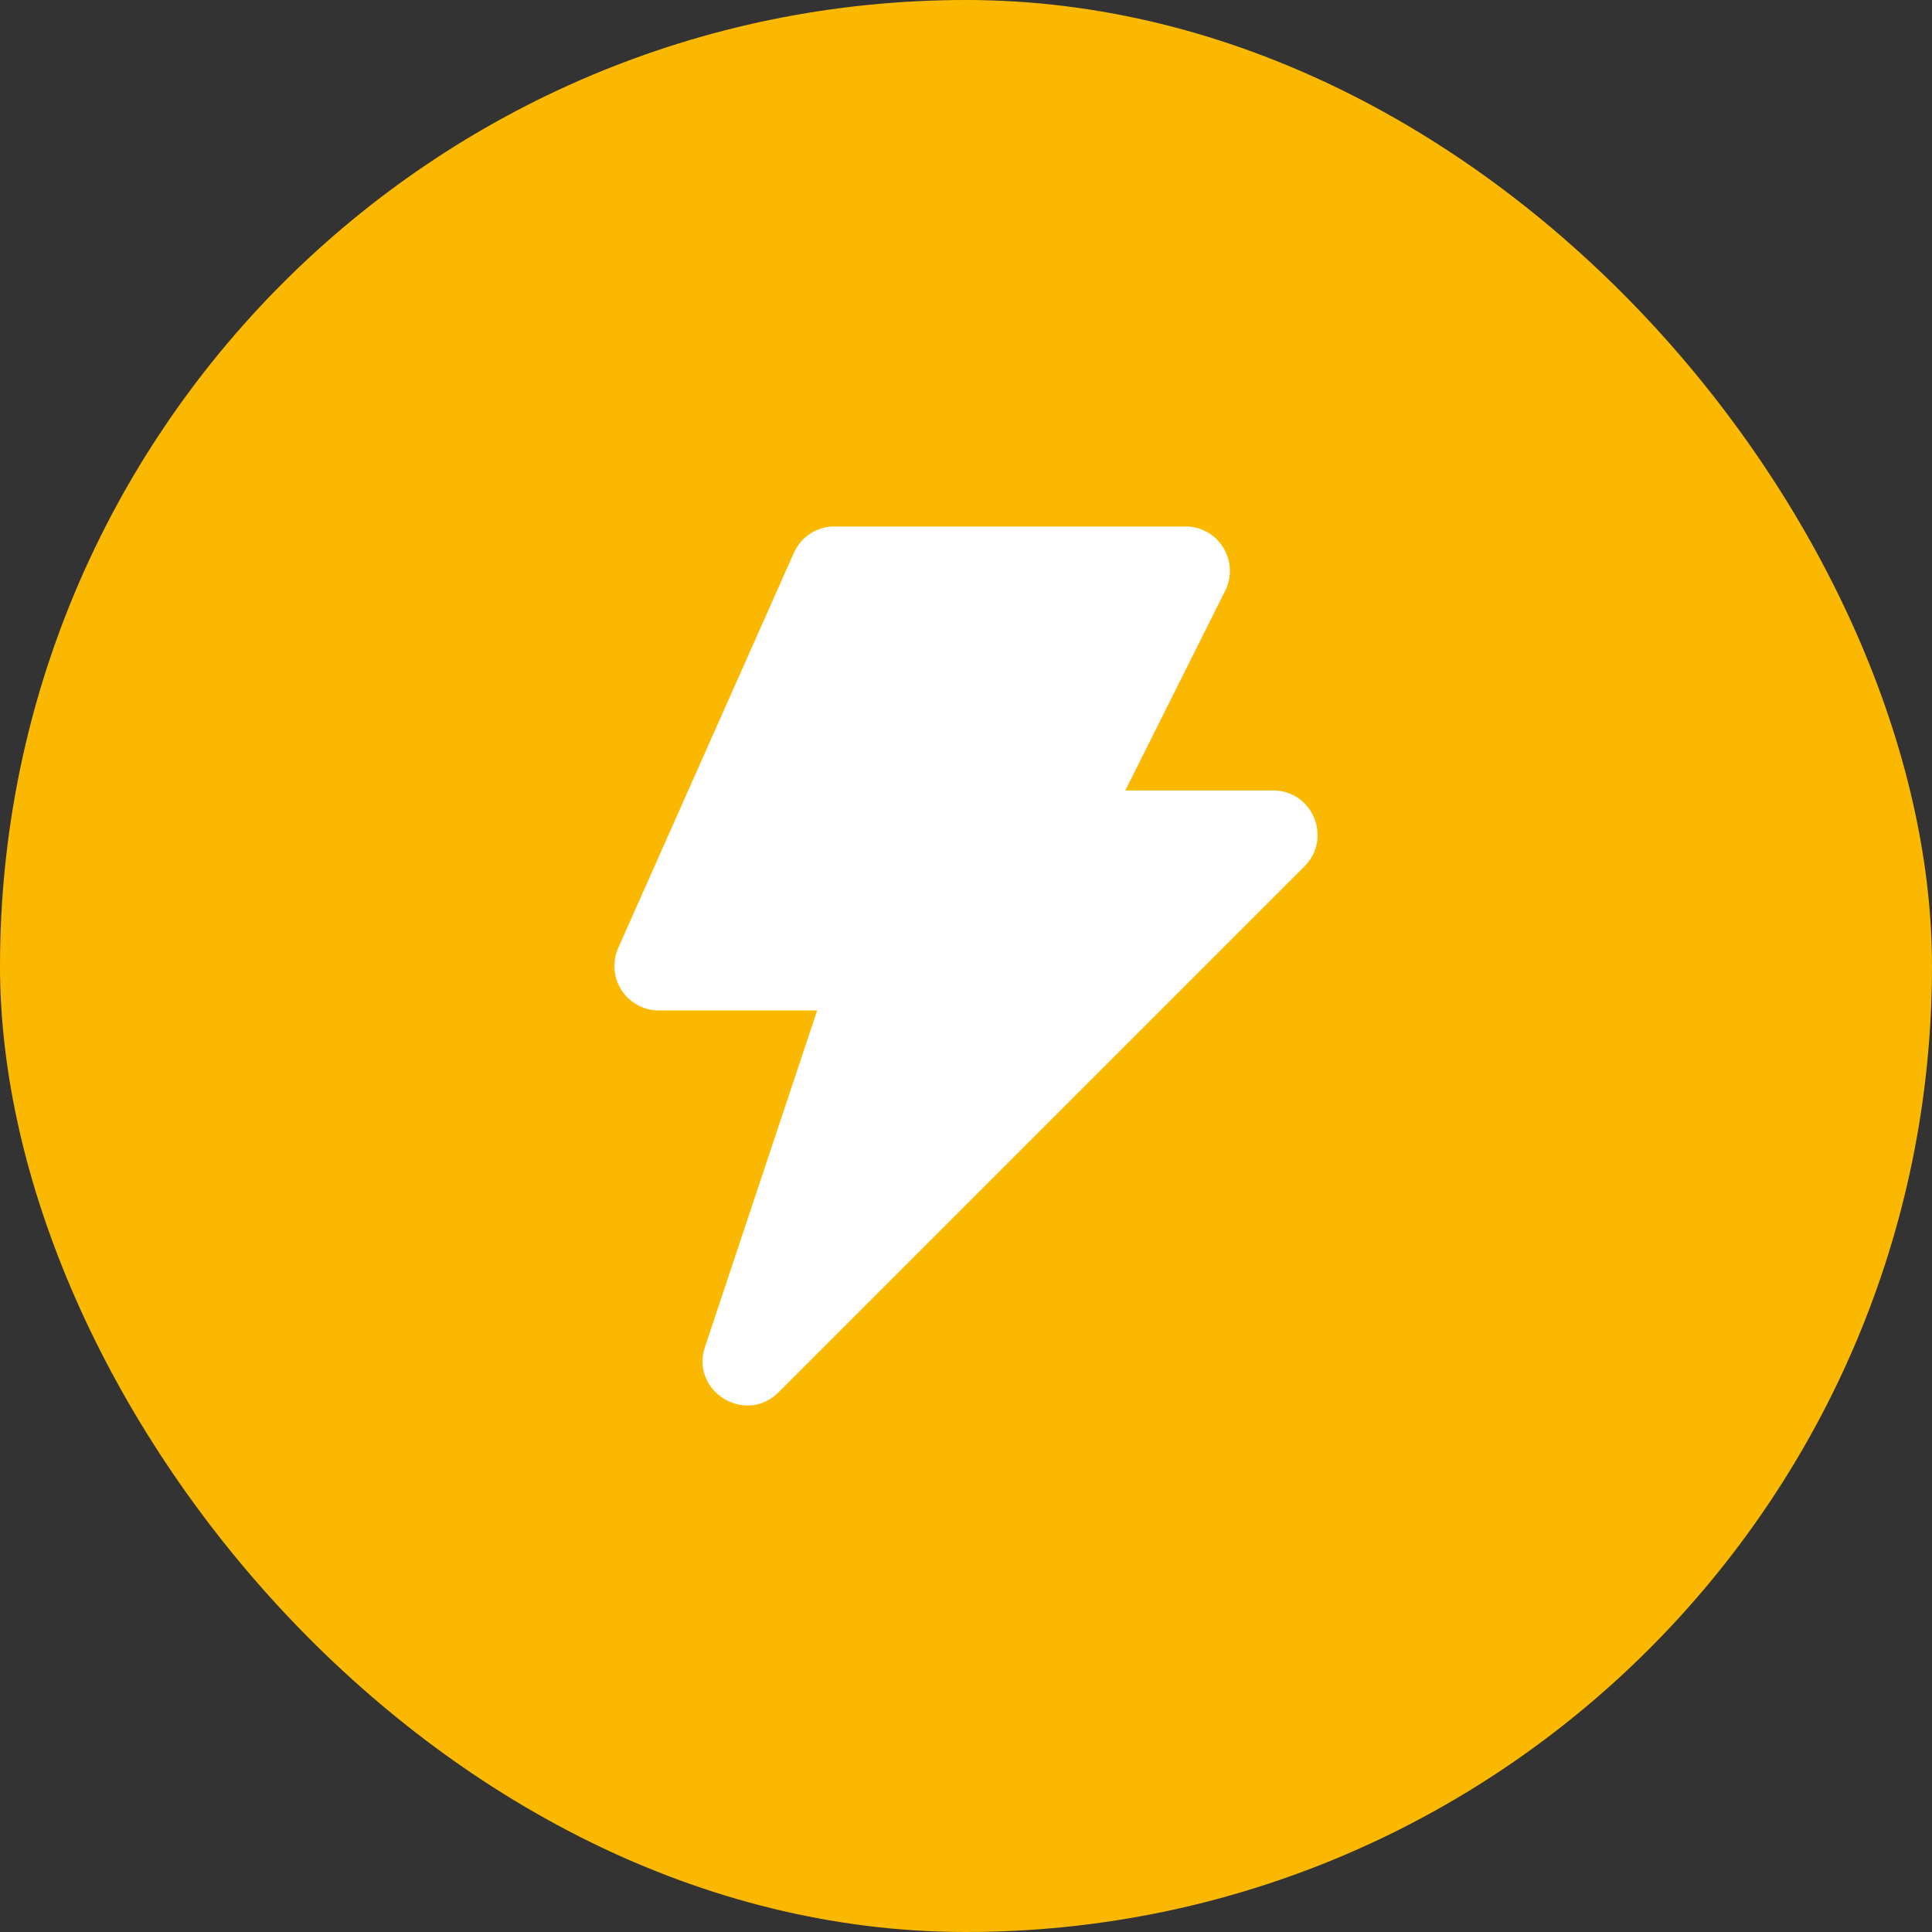 <svg width="58" height="58" viewBox="0 0 58 58" fill="none" xmlns="http://www.w3.org/2000/svg">
<rect x="0" y="0" width="58" height="58" fill="#333333" stroke="none"/>
<rect width="58" height="58" rx="29" fill="#FAB900"/>
<path fill-rule="evenodd" clip-rule="evenodd" d="M23.832 16.598C24.046 16.115 24.523 15.805 25.051 15.805H35.588C36.579 15.805 37.225 16.848 36.781 17.736L33.784 23.73H38.219C39.408 23.73 40.002 25.167 39.162 26.008L23.374 41.796C22.378 42.792 20.719 41.767 21.165 40.432L24.531 30.335H19.778C19.556 30.335 19.337 30.279 19.142 30.173C18.947 30.067 18.781 29.914 18.66 29.728C18.539 29.541 18.466 29.328 18.448 29.106C18.431 28.885 18.469 28.662 18.559 28.459L23.832 16.598Z" fill="white"/>
</svg>
